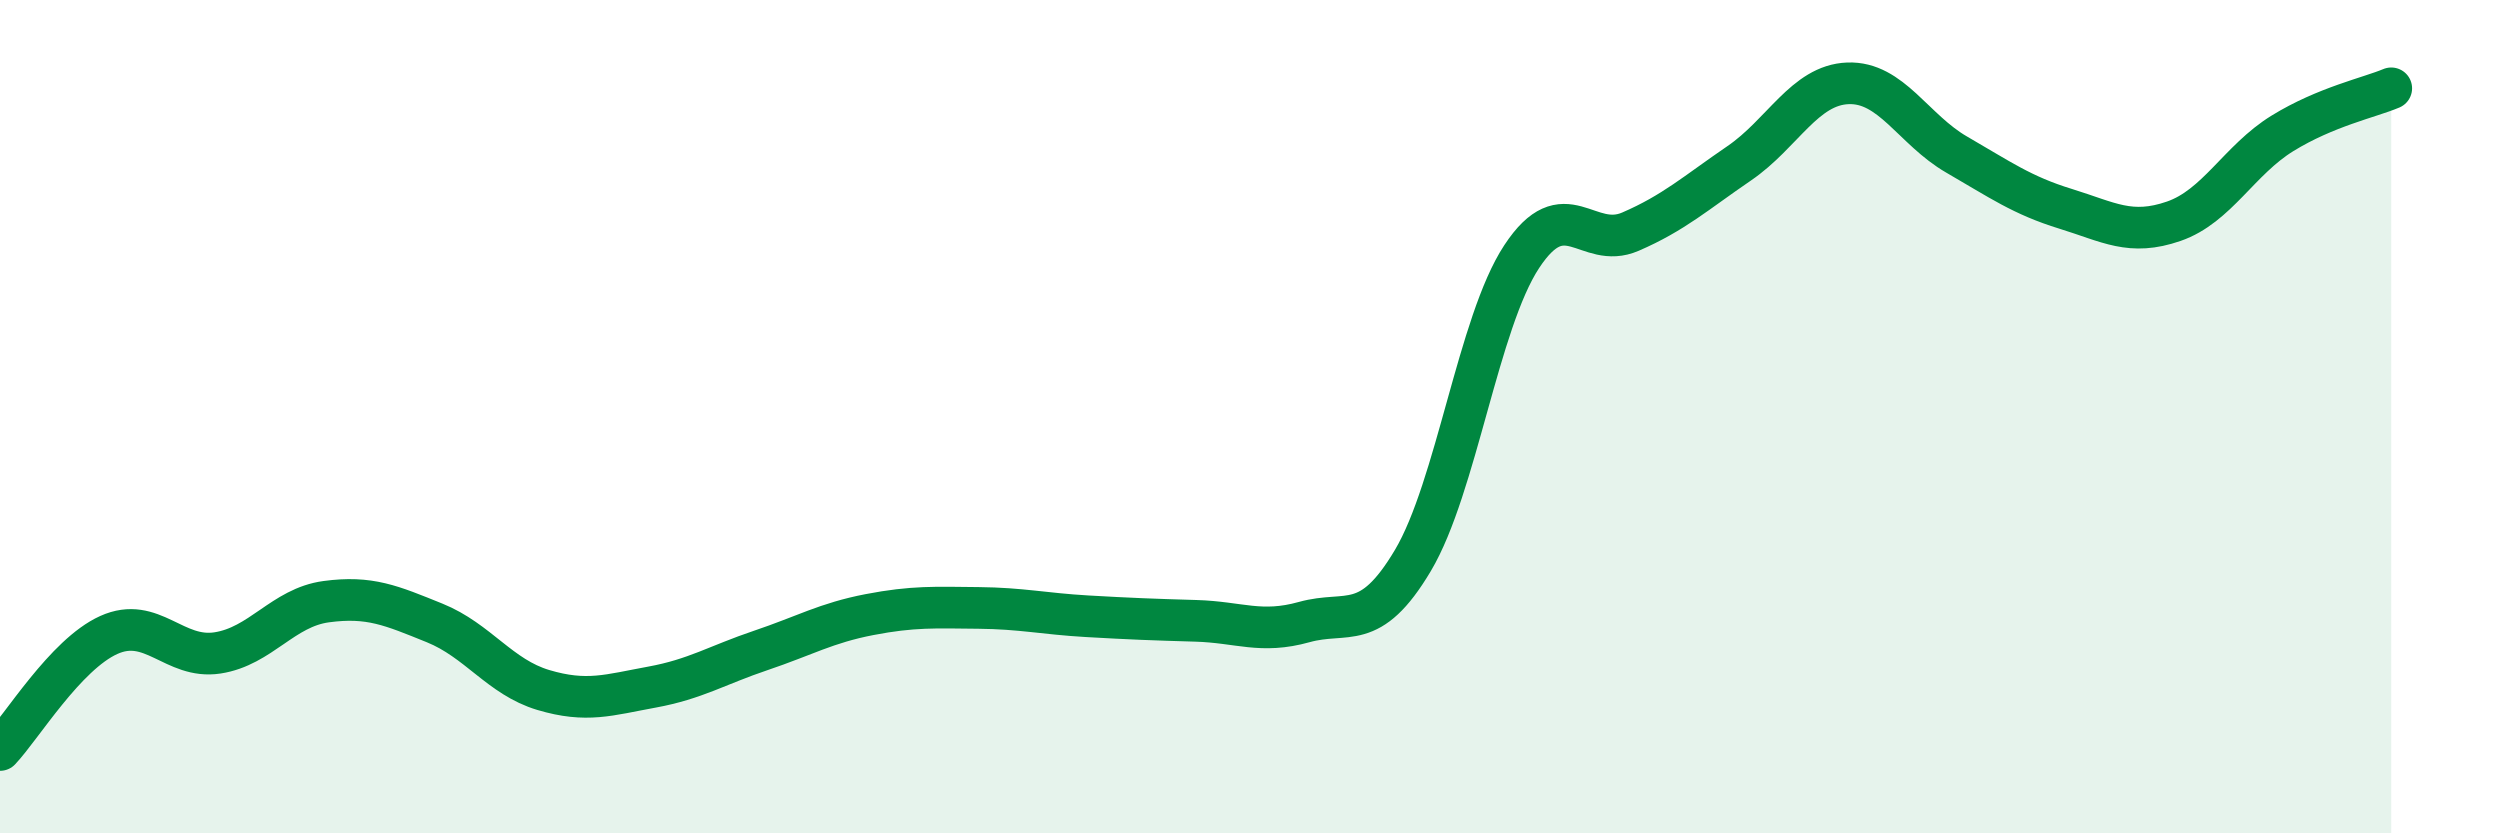
    <svg width="60" height="20" viewBox="0 0 60 20" xmlns="http://www.w3.org/2000/svg">
      <path
        d="M 0,18 C 0.52,17.45 1.57,15.71 2.61,15.24 C 3.65,14.77 4.18,15.83 5.22,15.67 C 6.26,15.51 6.79,14.58 7.83,14.44 C 8.87,14.3 9.39,14.53 10.43,14.95 C 11.47,15.37 12,16.25 13.04,16.56 C 14.08,16.87 14.61,16.68 15.65,16.49 C 16.69,16.3 17.22,15.96 18.26,15.61 C 19.3,15.26 19.83,14.95 20.87,14.75 C 21.91,14.55 22.44,14.58 23.48,14.59 C 24.52,14.6 25.05,14.73 26.09,14.79 C 27.13,14.85 27.66,14.87 28.7,14.9 C 29.74,14.93 30.26,15.22 31.3,14.93 C 32.34,14.64 32.87,15.2 33.91,13.45 C 34.95,11.7 35.48,7.74 36.52,6.16 C 37.56,4.58 38.09,6.01 39.13,5.56 C 40.17,5.11 40.7,4.63 41.74,3.92 C 42.78,3.21 43.31,2.04 44.35,2 C 45.39,1.96 45.92,3.11 46.96,3.71 C 48,4.31 48.53,4.69 49.57,5.01 C 50.61,5.33 51.13,5.67 52.17,5.31 C 53.21,4.95 53.74,3.84 54.78,3.2 C 55.82,2.56 56.87,2.34 57.39,2.12L57.39 20L0 20Z"
        fill="#008740"
        opacity="0.1"
        stroke-linecap="round"
        stroke-linejoin="round"
      />
      <path
        d="M 0,18 C 0.52,17.45 1.57,15.71 2.61,15.24 C 3.65,14.77 4.18,15.83 5.22,15.67 C 6.26,15.51 6.79,14.58 7.83,14.44 C 8.87,14.3 9.39,14.53 10.43,14.95 C 11.47,15.37 12,16.25 13.04,16.56 C 14.08,16.87 14.61,16.68 15.65,16.49 C 16.69,16.3 17.22,15.96 18.26,15.61 C 19.3,15.26 19.83,14.95 20.87,14.75 C 21.91,14.55 22.44,14.58 23.48,14.59 C 24.52,14.6 25.05,14.73 26.09,14.79 C 27.13,14.85 27.66,14.87 28.7,14.9 C 29.74,14.93 30.26,15.22 31.3,14.93 C 32.34,14.64 32.87,15.2 33.91,13.45 C 34.95,11.7 35.48,7.74 36.52,6.16 C 37.56,4.58 38.09,6.01 39.13,5.56 C 40.17,5.11 40.7,4.63 41.74,3.92 C 42.78,3.21 43.31,2.04 44.35,2 C 45.39,1.96 45.92,3.11 46.96,3.71 C 48,4.31 48.53,4.69 49.57,5.01 C 50.61,5.33 51.13,5.67 52.17,5.31 C 53.21,4.95 53.74,3.84 54.78,3.2 C 55.82,2.56 56.87,2.34 57.39,2.12"
        stroke="#008740"
        stroke-width="1"
        fill="none"
        stroke-linecap="round"
        stroke-linejoin="round"
      />
    </svg>
  